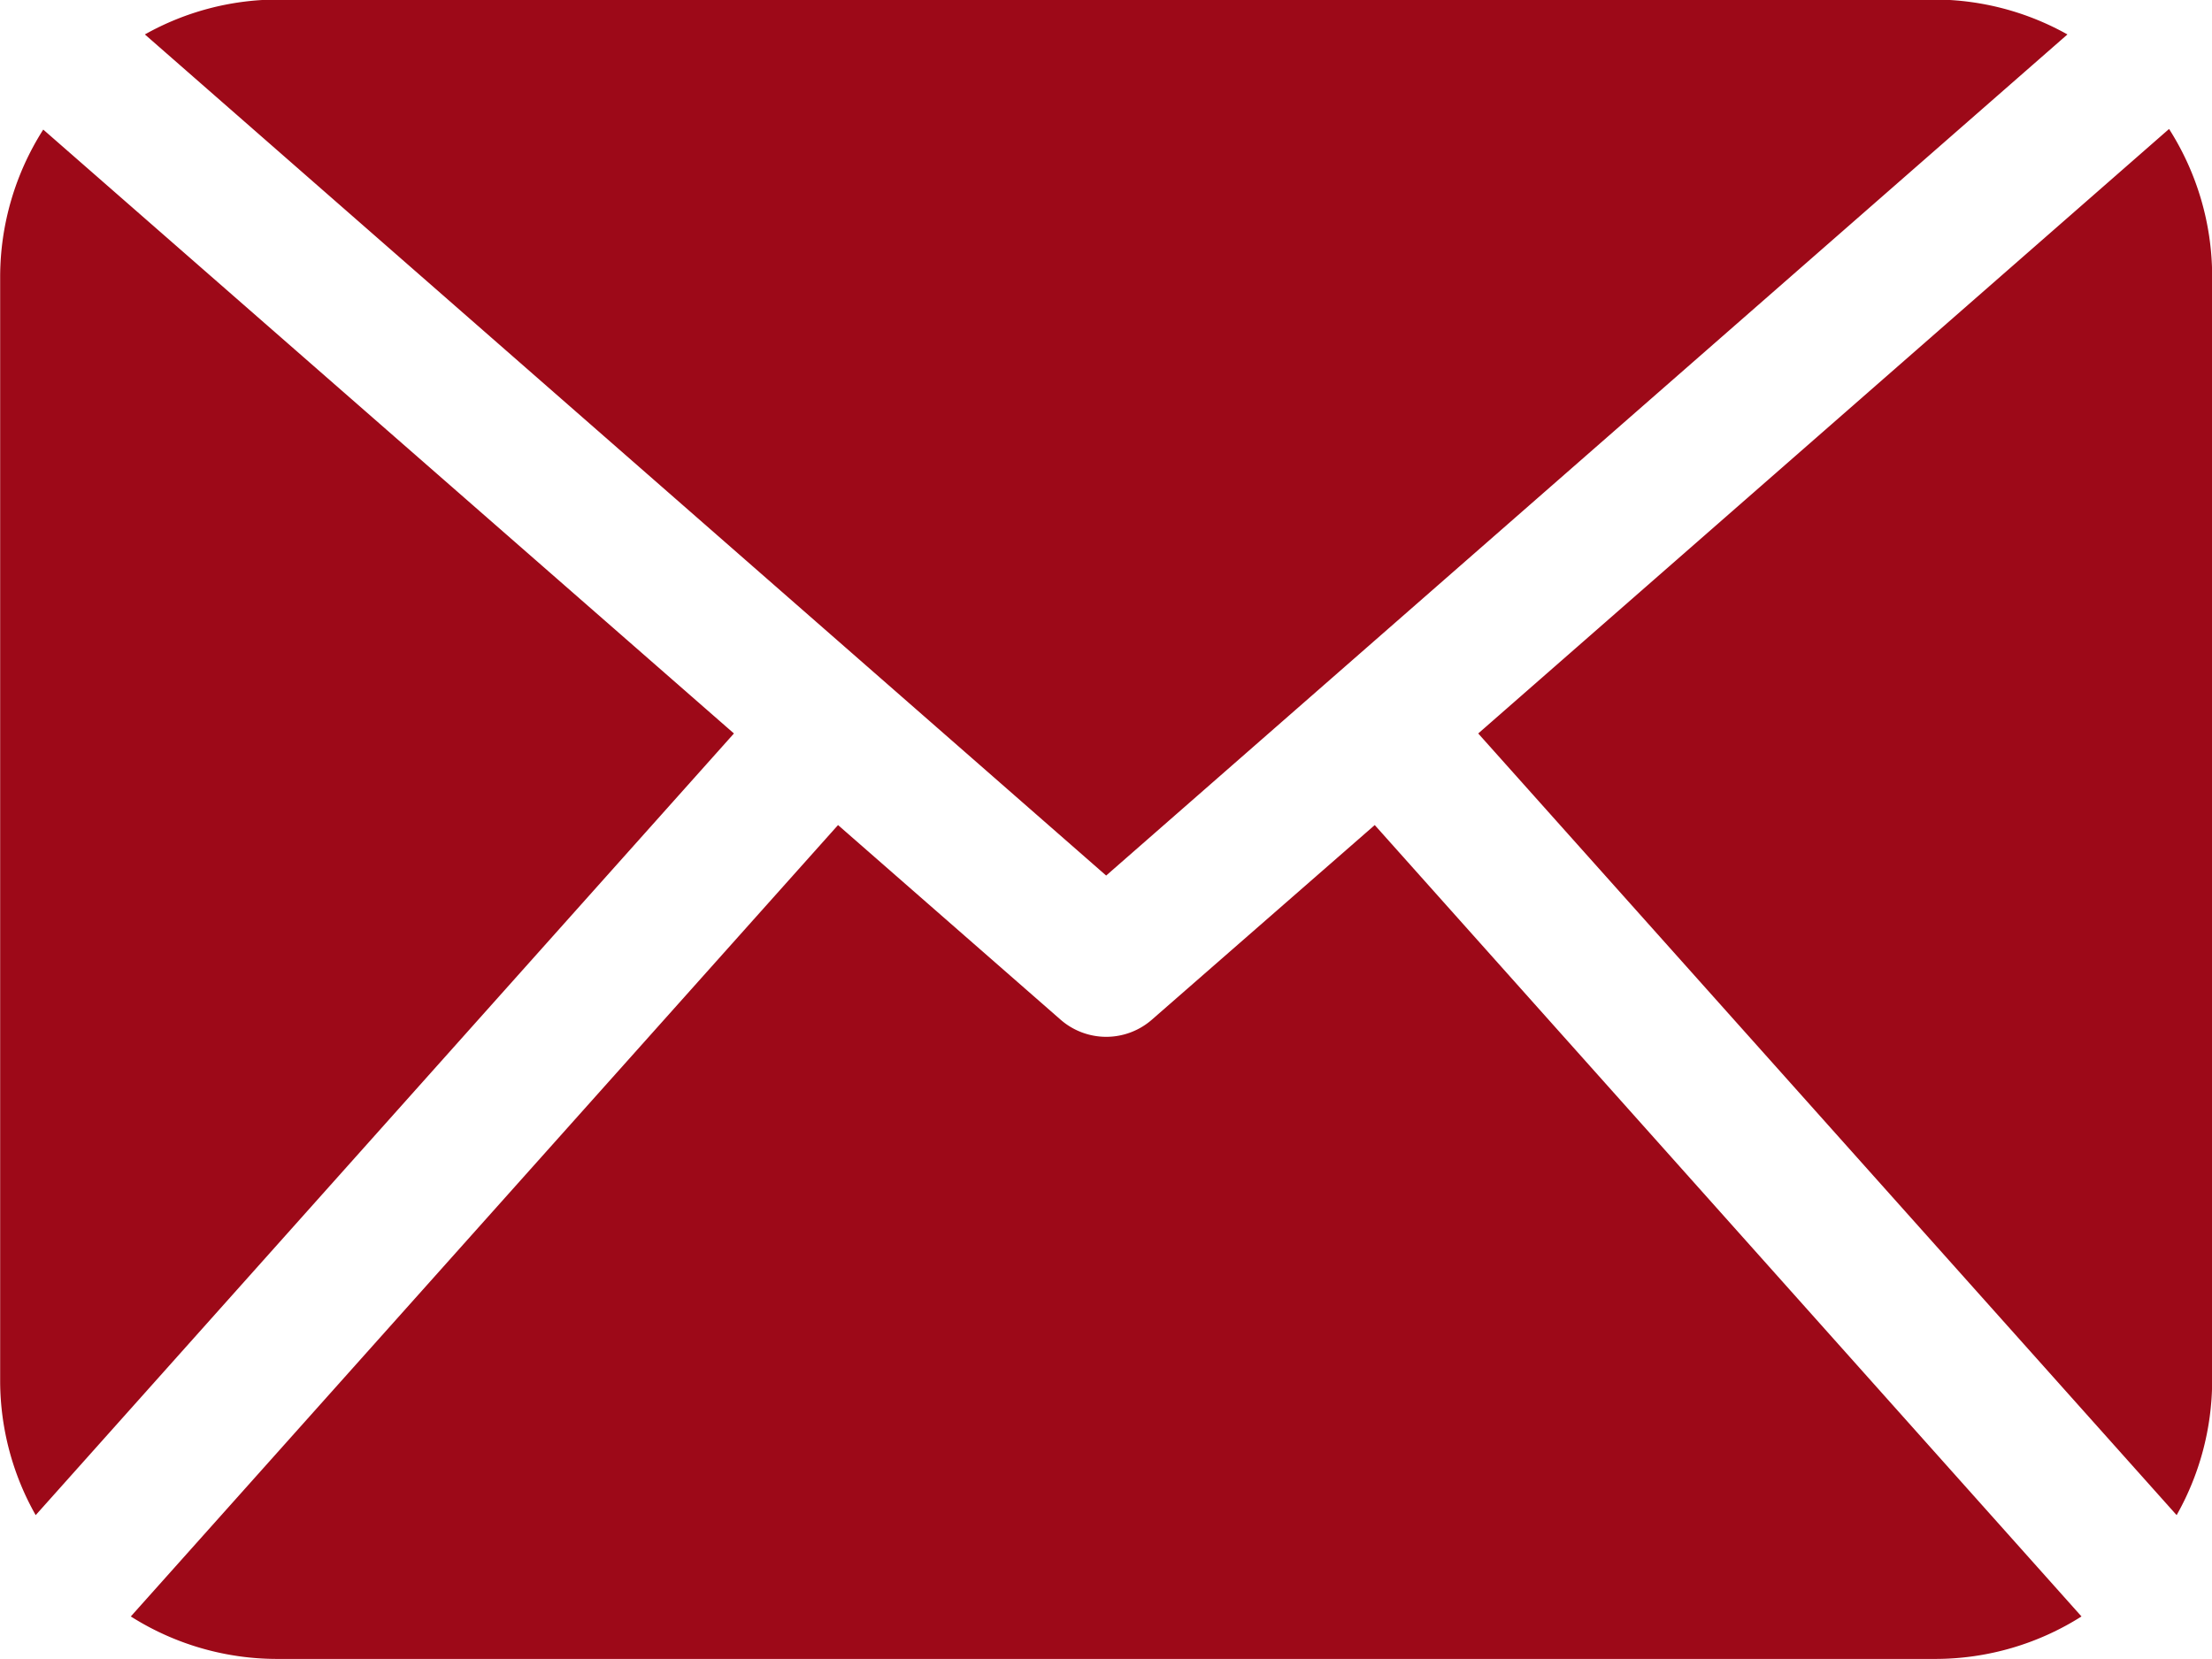 <svg xmlns="http://www.w3.org/2000/svg" width="14.322" height="10.742" viewBox="0 0 14.322 10.742">
  <g id="_34400" data-name="34400" transform="translate(0.001 -60.651)">
    <path id="Path_423" data-name="Path 423" d="M14.322,69.6a1.774,1.774,0,0,1-.23.861L9.57,65.4l4.473-3.914a1.777,1.777,0,0,1,.279.951V69.6Zm-7.161-3.28,6.224-5.446a1.768,1.768,0,0,0-.853-.226H1.79a1.762,1.762,0,0,0-.853.226ZM8.9,65.993,7.456,67.254a.449.449,0,0,1-.589,0L5.425,65.993.846,71.117a1.769,1.769,0,0,0,.944.275H12.532a1.769,1.769,0,0,0,.944-.275ZM.279,61.49A1.777,1.777,0,0,0,0,62.441V69.6a1.769,1.769,0,0,0,.23.861L4.751,65.4Z" fill="#9d0918"/>
  </g>
</svg>
